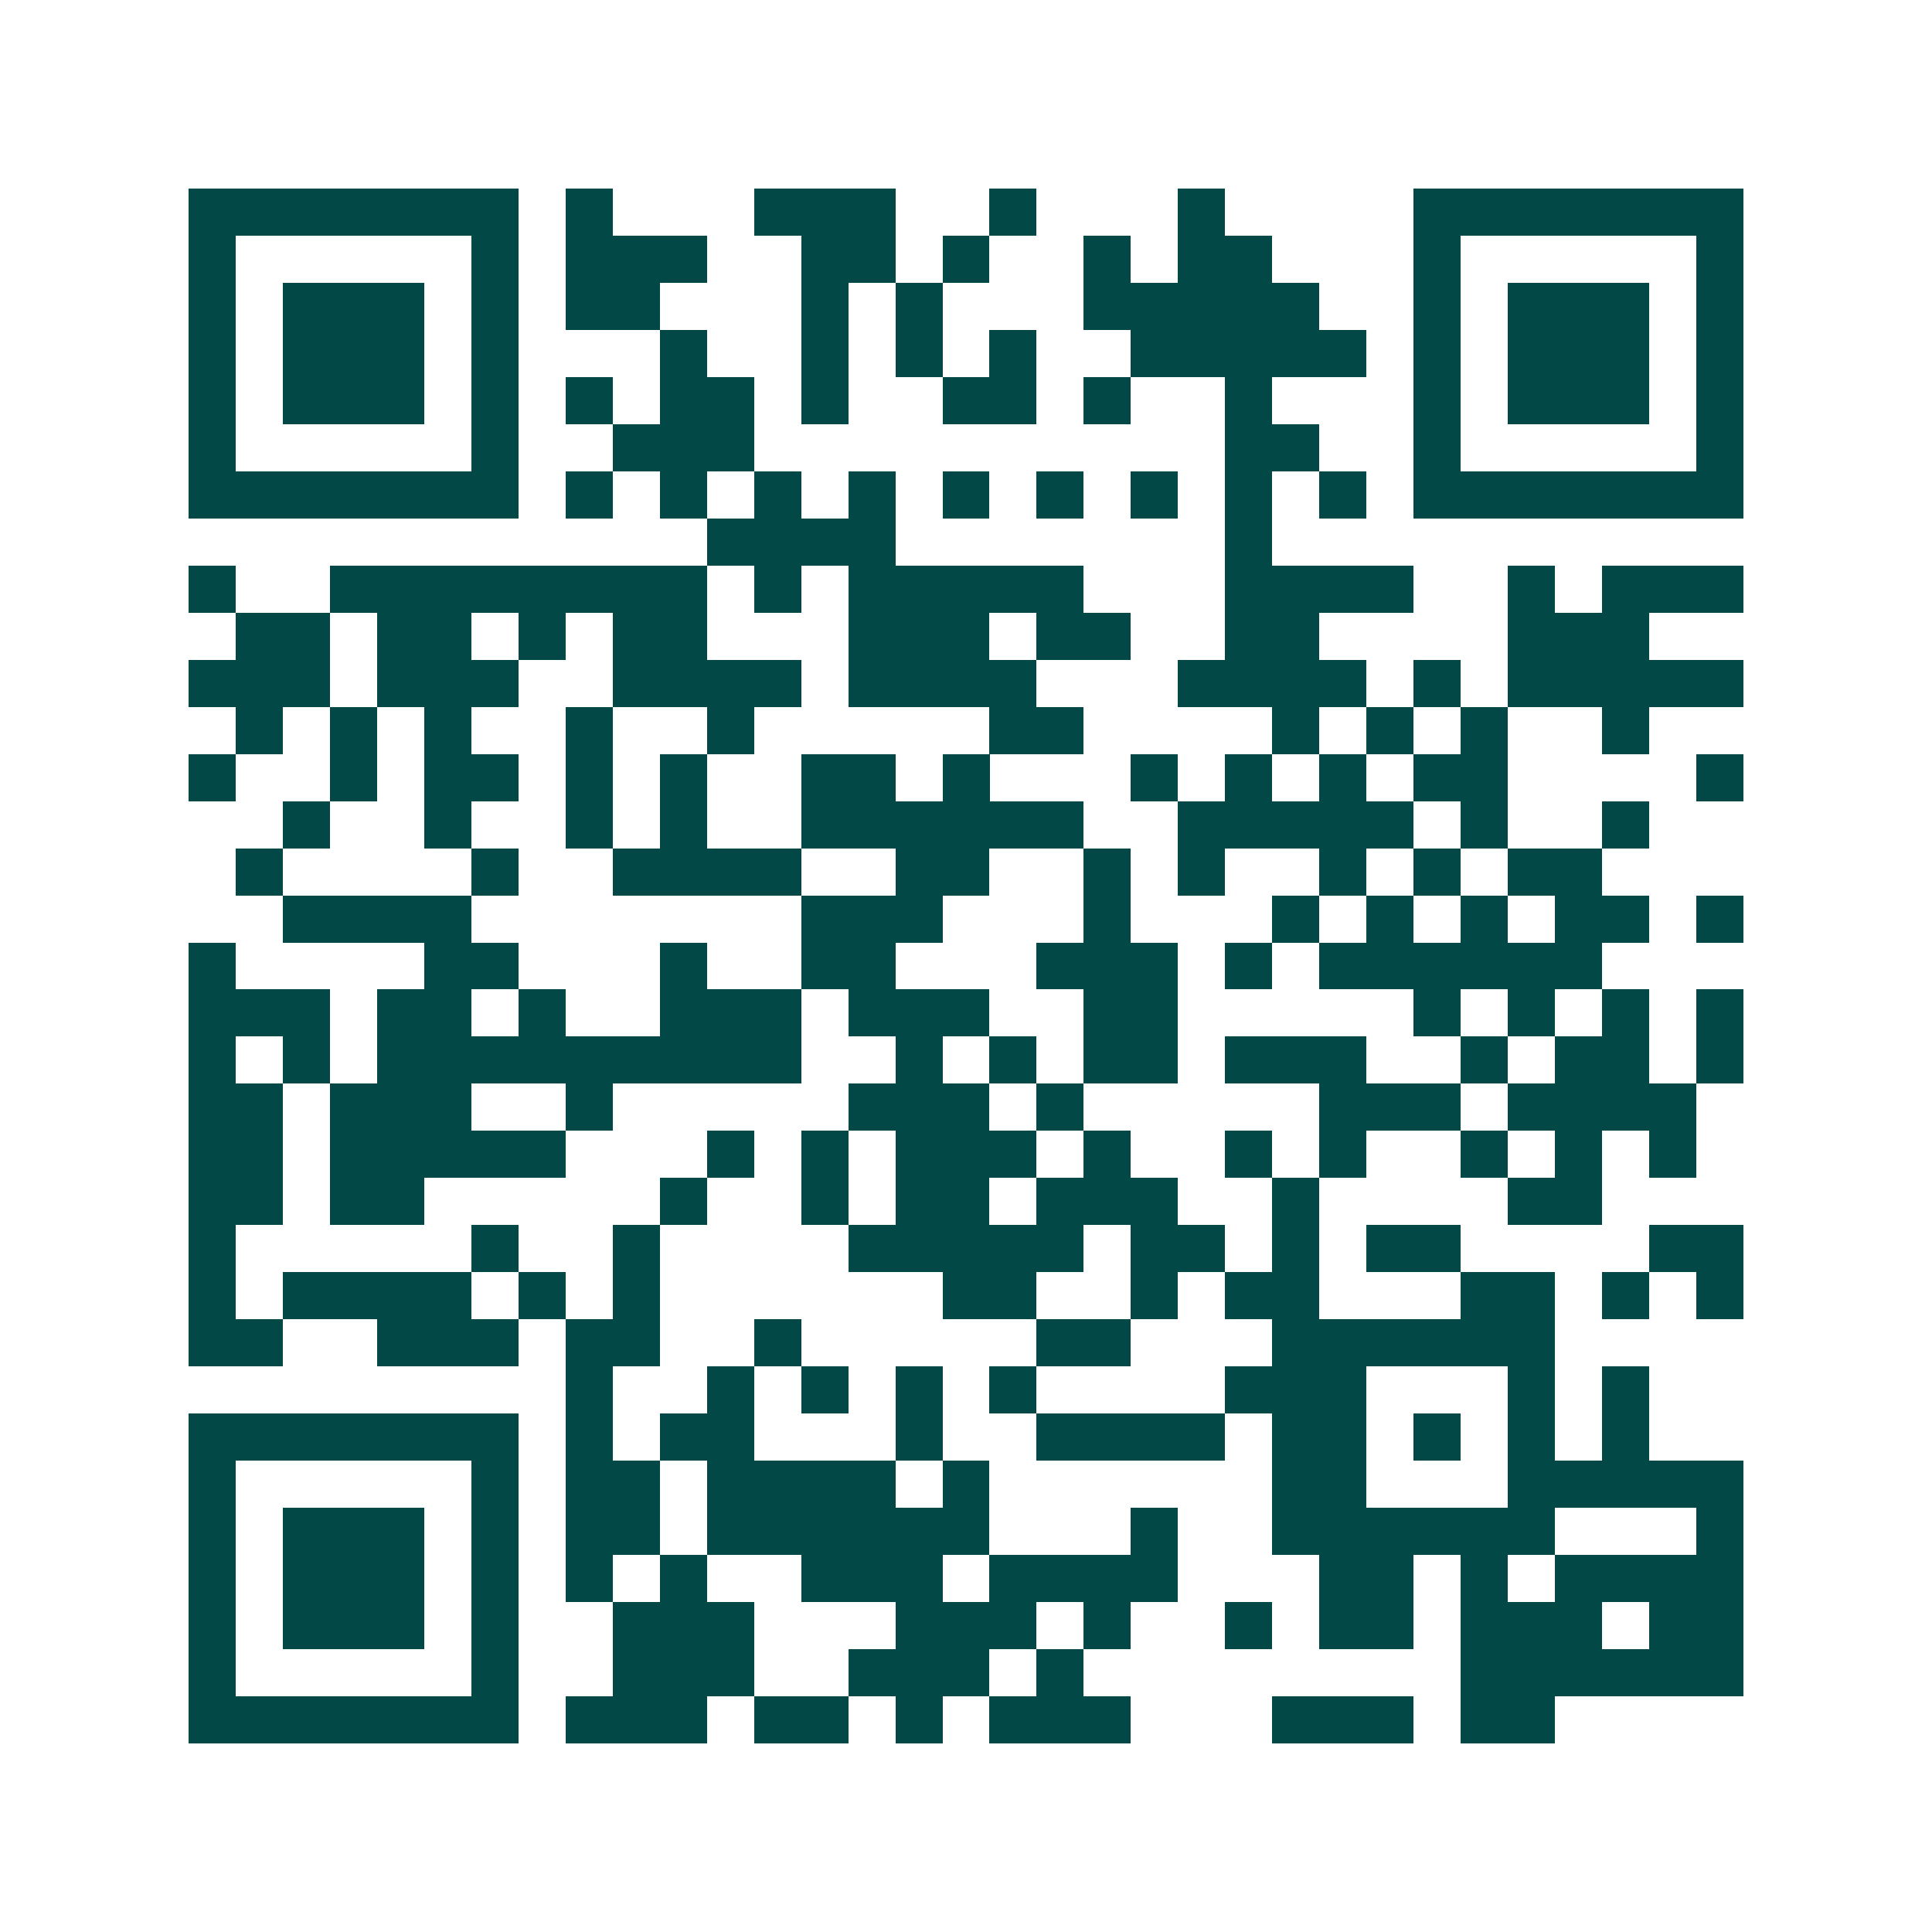 <svg xmlns="http://www.w3.org/2000/svg" width="200" height="200" viewBox="0 0 41 41" shape-rendering="crispEdges"><path fill="#ffffff" d="M0 0h41v41H0z"/><path stroke="#014847" d="M4 4.5h7m1 0h1m3 0h3m2 0h1m3 0h1m4 0h7M4 5.5h1m5 0h1m1 0h3m2 0h2m1 0h1m2 0h1m1 0h2m3 0h1m5 0h1M4 6.5h1m1 0h3m1 0h1m1 0h2m3 0h1m1 0h1m3 0h5m2 0h1m1 0h3m1 0h1M4 7.5h1m1 0h3m1 0h1m3 0h1m2 0h1m1 0h1m1 0h1m2 0h5m1 0h1m1 0h3m1 0h1M4 8.5h1m1 0h3m1 0h1m1 0h1m1 0h2m1 0h1m2 0h2m1 0h1m2 0h1m3 0h1m1 0h3m1 0h1M4 9.5h1m5 0h1m2 0h3m10 0h2m2 0h1m5 0h1M4 10.5h7m1 0h1m1 0h1m1 0h1m1 0h1m1 0h1m1 0h1m1 0h1m1 0h1m1 0h1m1 0h7M15 11.5h4m7 0h1M4 12.5h1m2 0h8m1 0h1m1 0h5m3 0h4m2 0h1m1 0h3M5 13.5h2m1 0h2m1 0h1m1 0h2m3 0h3m1 0h2m2 0h2m4 0h3M4 14.5h3m1 0h3m2 0h4m1 0h4m3 0h4m1 0h1m1 0h5M5 15.5h1m1 0h1m1 0h1m2 0h1m2 0h1m5 0h2m4 0h1m1 0h1m1 0h1m2 0h1M4 16.5h1m2 0h1m1 0h2m1 0h1m1 0h1m2 0h2m1 0h1m3 0h1m1 0h1m1 0h1m1 0h2m4 0h1M6 17.5h1m2 0h1m2 0h1m1 0h1m2 0h6m2 0h5m1 0h1m2 0h1M5 18.5h1m4 0h1m2 0h4m2 0h2m2 0h1m1 0h1m2 0h1m1 0h1m1 0h2M6 19.5h4m7 0h3m3 0h1m3 0h1m1 0h1m1 0h1m1 0h2m1 0h1M4 20.5h1m4 0h2m3 0h1m2 0h2m3 0h3m1 0h1m1 0h6M4 21.5h3m1 0h2m1 0h1m2 0h3m1 0h3m2 0h2m5 0h1m1 0h1m1 0h1m1 0h1M4 22.5h1m1 0h1m1 0h9m2 0h1m1 0h1m1 0h2m1 0h3m2 0h1m1 0h2m1 0h1M4 23.5h2m1 0h3m2 0h1m5 0h3m1 0h1m5 0h3m1 0h4M4 24.5h2m1 0h5m3 0h1m1 0h1m1 0h3m1 0h1m2 0h1m1 0h1m2 0h1m1 0h1m1 0h1M4 25.5h2m1 0h2m5 0h1m2 0h1m1 0h2m1 0h3m2 0h1m4 0h2M4 26.5h1m5 0h1m2 0h1m4 0h5m1 0h2m1 0h1m1 0h2m4 0h2M4 27.5h1m1 0h4m1 0h1m1 0h1m6 0h2m2 0h1m1 0h2m3 0h2m1 0h1m1 0h1M4 28.5h2m2 0h3m1 0h2m2 0h1m5 0h2m3 0h6M12 29.5h1m2 0h1m1 0h1m1 0h1m1 0h1m4 0h3m3 0h1m1 0h1M4 30.5h7m1 0h1m1 0h2m3 0h1m2 0h4m1 0h2m1 0h1m1 0h1m1 0h1M4 31.5h1m5 0h1m1 0h2m1 0h4m1 0h1m6 0h2m3 0h5M4 32.5h1m1 0h3m1 0h1m1 0h2m1 0h6m3 0h1m2 0h6m3 0h1M4 33.5h1m1 0h3m1 0h1m1 0h1m1 0h1m2 0h3m1 0h4m3 0h2m1 0h1m1 0h4M4 34.5h1m1 0h3m1 0h1m2 0h3m3 0h3m1 0h1m2 0h1m1 0h2m1 0h3m1 0h2M4 35.5h1m5 0h1m2 0h3m2 0h3m1 0h1m8 0h6M4 36.5h7m1 0h3m1 0h2m1 0h1m1 0h3m3 0h3m1 0h2"/></svg>
